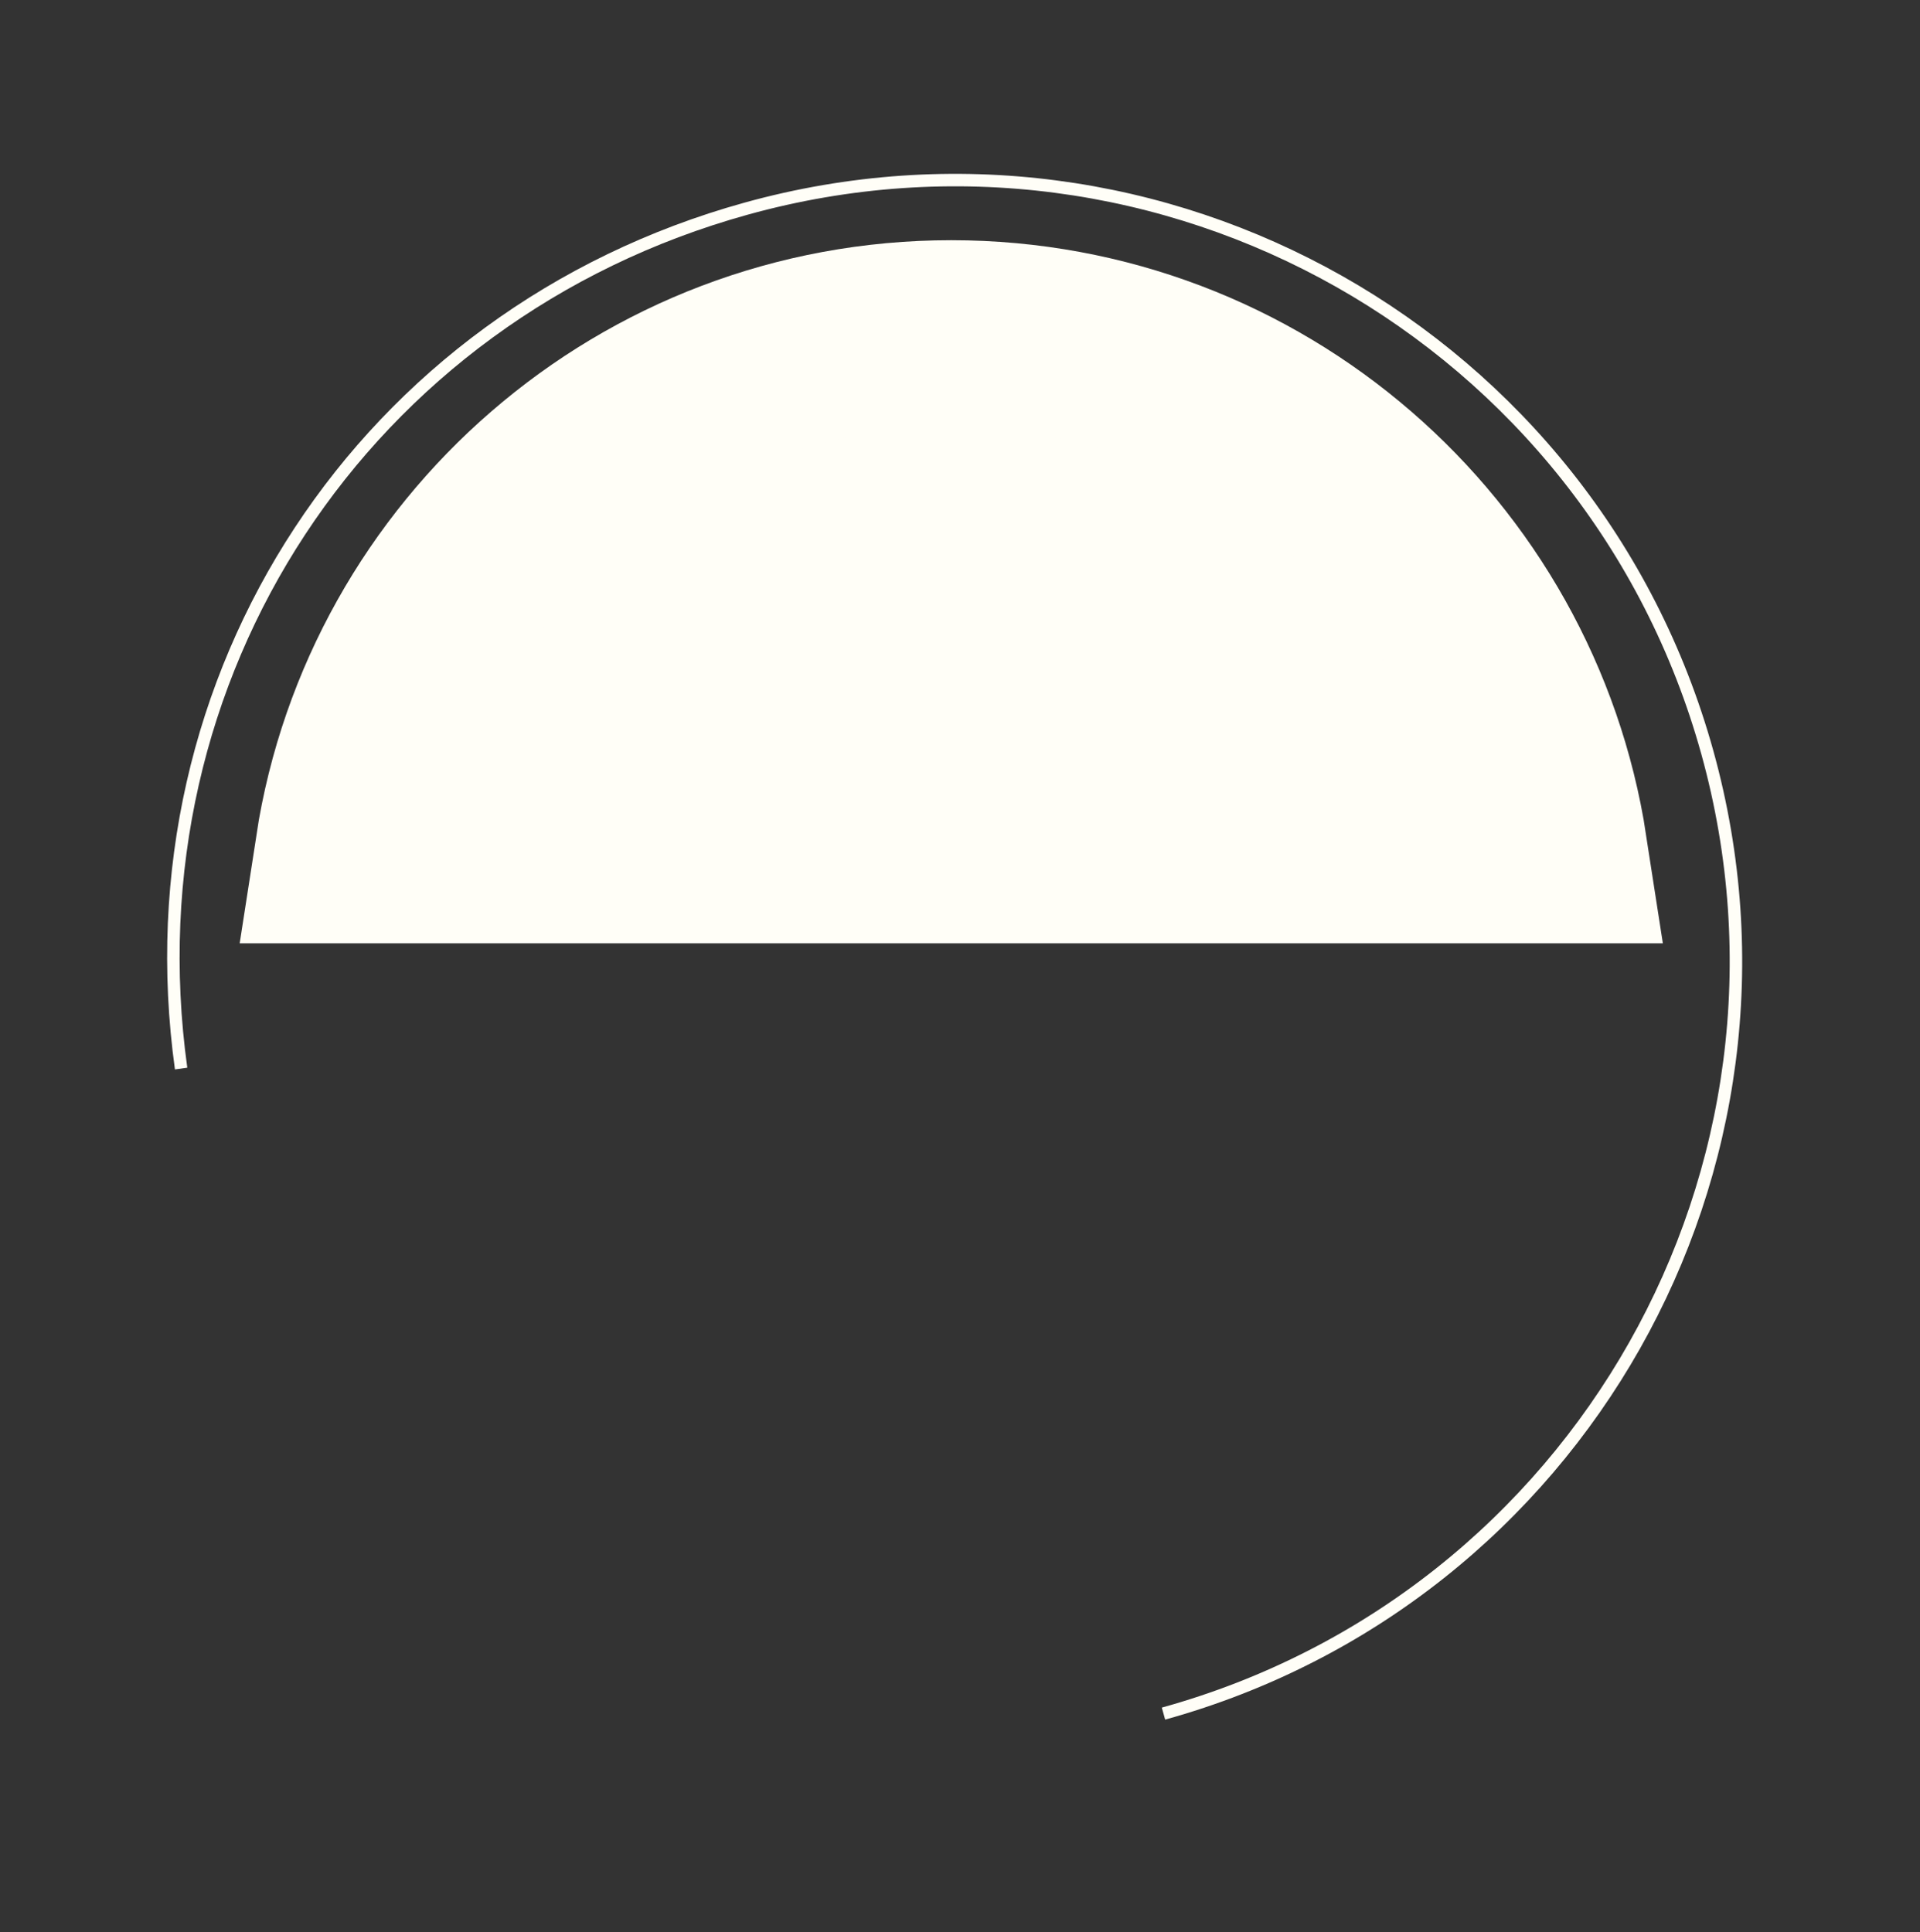 <svg width="154" height="155" viewBox="0 0 154 155" fill="none" xmlns="http://www.w3.org/2000/svg">
<rect x="0" y="0" width="154" height="155" fill="#333333" stroke="none"/>
<path d="M93.321 137.466C126.658 128.221 146.189 93.701 136.943 60.363C127.698 27.026 93.178 7.495 59.84 16.74C29.208 25.235 10.159 54.233 14.527 85.72" stroke="#FFFEF7"/>
<path d="M27.967 68.175C31.576 44.726 51.841 26.77 76.3 26.77C100.758 26.77 121.023 44.726 124.632 68.175H27.967Z" fill="#FFFEF7" stroke="#FFFEF7" stroke-width="15"/>
</svg>
